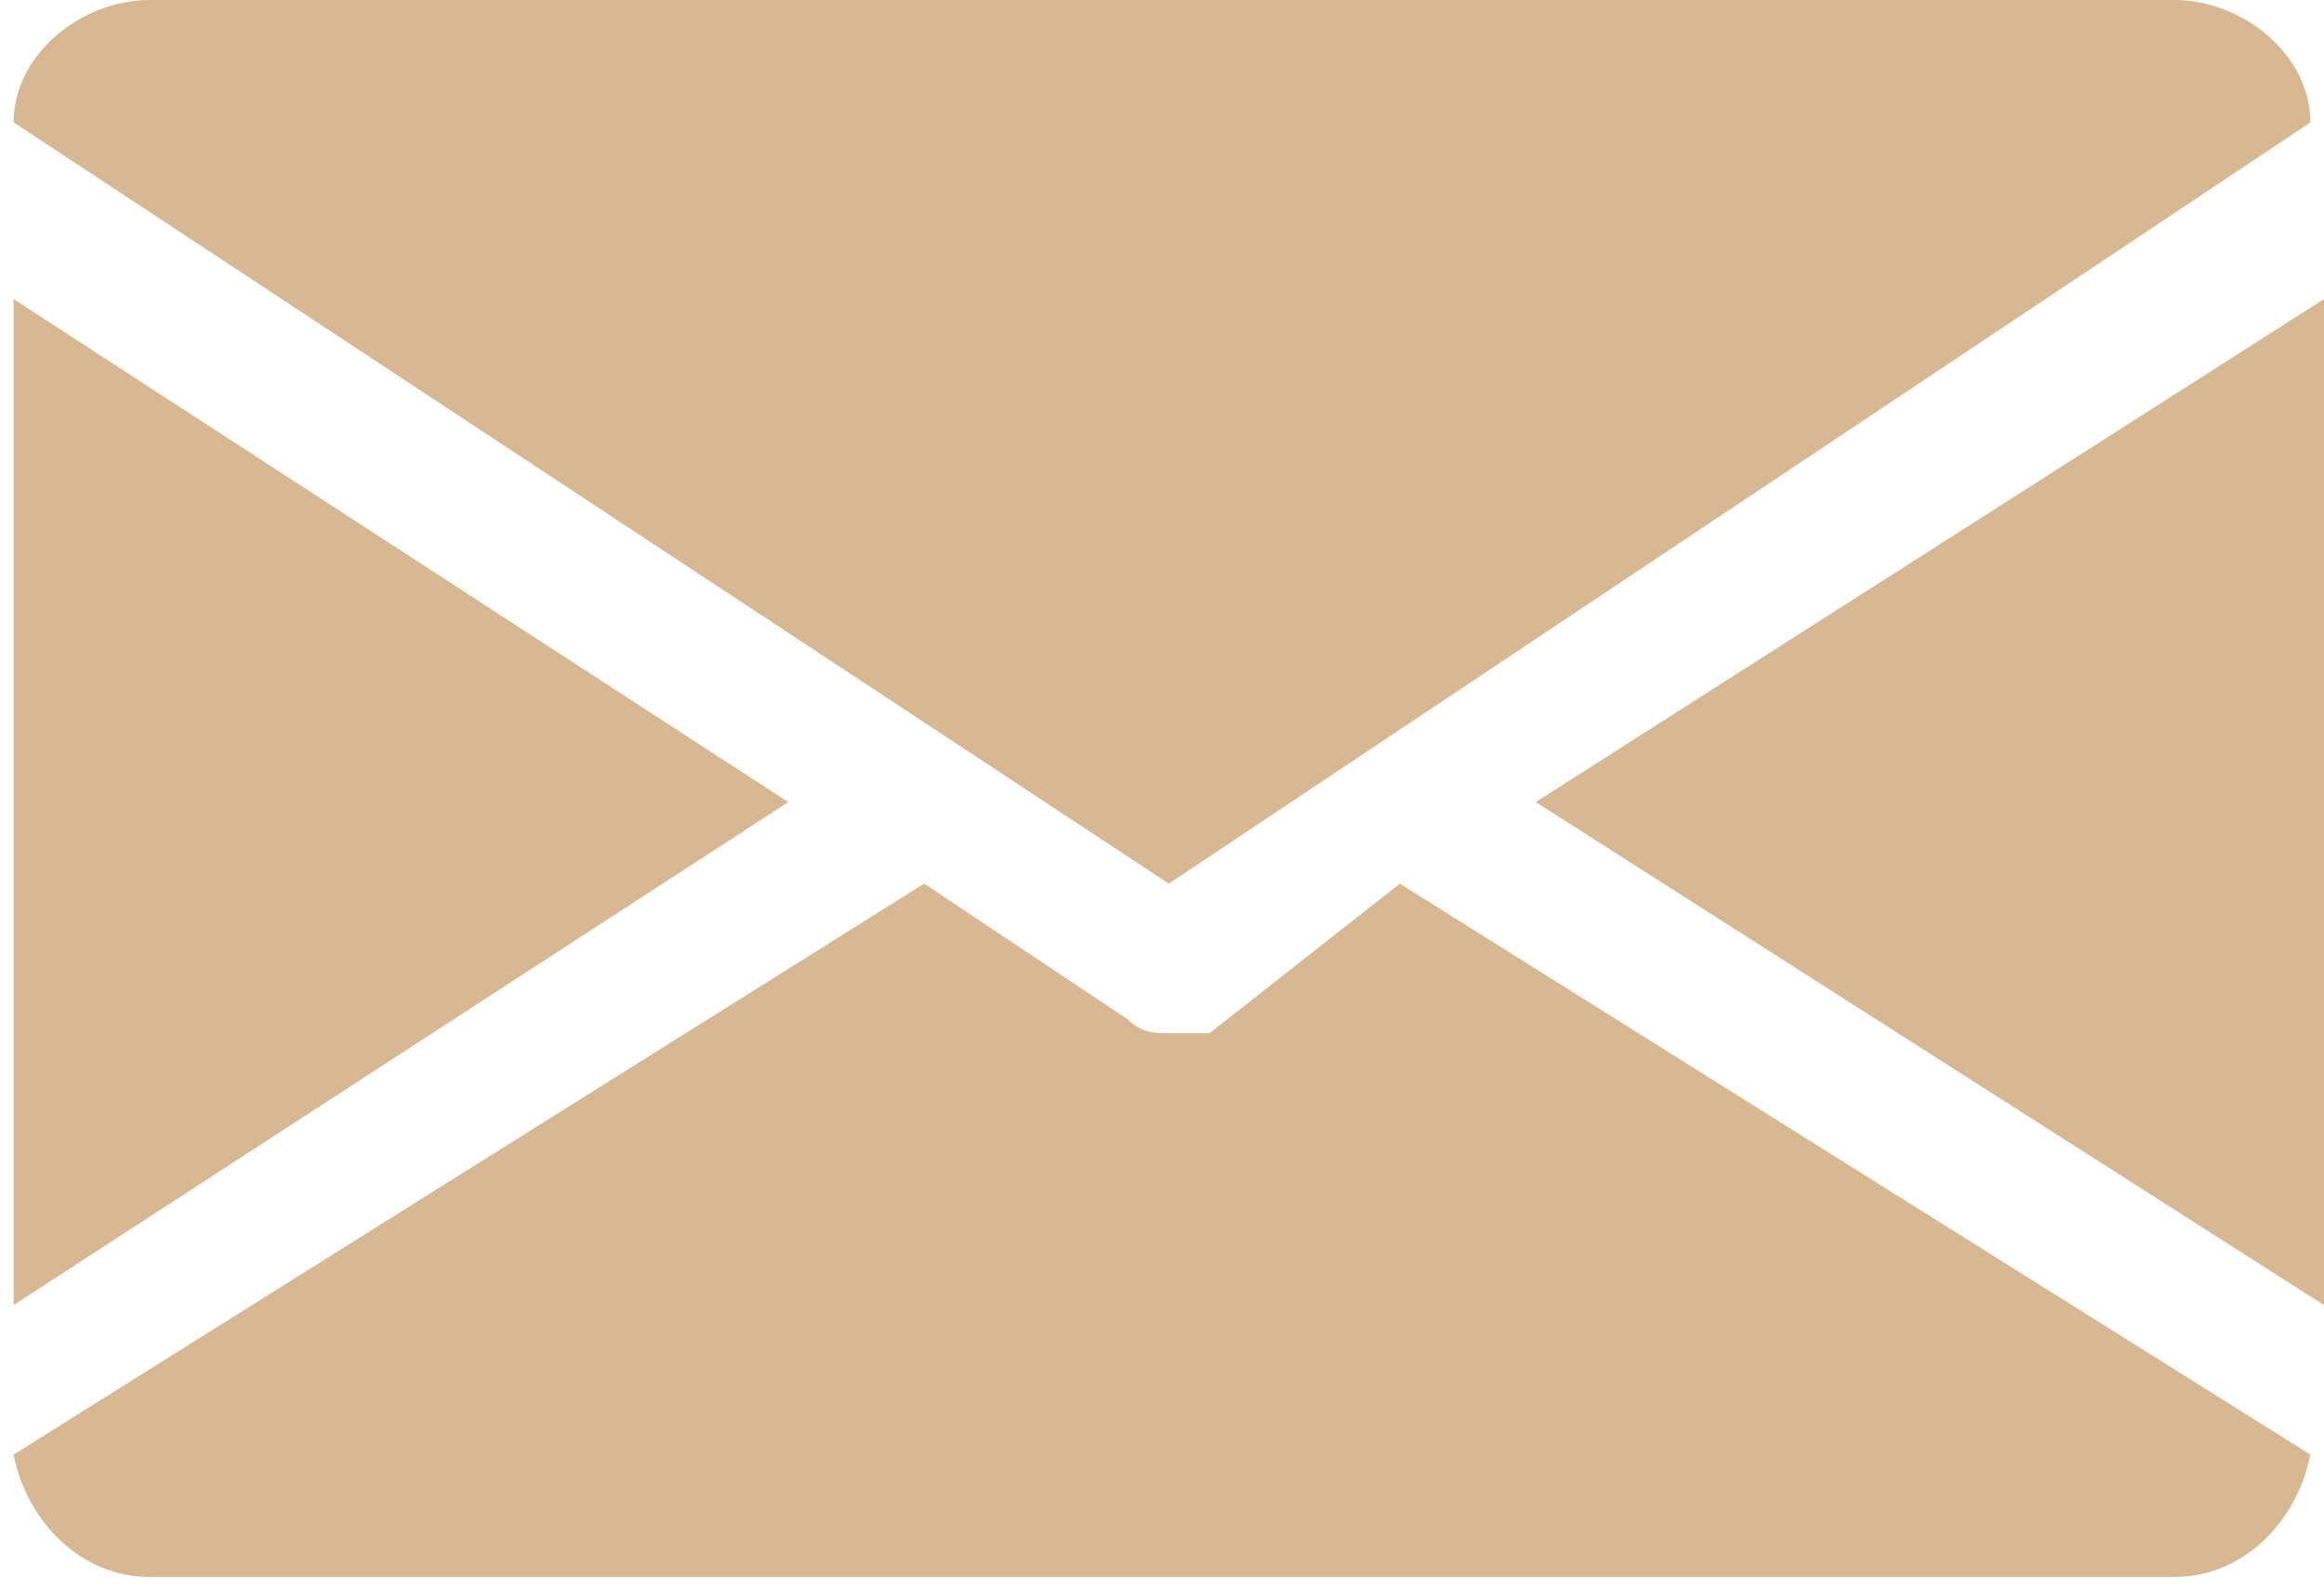 <?xml version="1.0" encoding="utf-8"?>
<!-- Generator: Adobe Illustrator 22.0.0, SVG Export Plug-In . SVG Version: 6.00 Build 0)  -->
<svg version="1.1" id="Capa_1" xmlns="http://www.w3.org/2000/svg" xmlns:xlink="http://www.w3.org/1999/xlink" x="0px" y="0px"
	 viewBox="0 0 17.1 11.7" style="enable-background:new 0 0 17.1 11.7;" xml:space="preserve">
<style type="text/css">
	.st0{opacity:0.35;clip-path:url(#SVGID_2_);}
	.st1{clip-path:url(#SVGID_4_);}
	.st2{fill:#E6E6E6;}
	.st3{opacity:0.35;clip-path:url(#SVGID_8_);}
	.st4{clip-path:url(#SVGID_10_);}
	.st5{opacity:0.35;clip-path:url(#SVGID_14_);}
	.st6{clip-path:url(#SVGID_16_);}
	.st7{fill:#D7B892;}
	.st8{fill:none;stroke:#D7B892;stroke-width:2;stroke-miterlimit:10;}
	.st9{clip-path:url(#SVGID_20_);}
	.st10{clip-path:url(#SVGID_24_);}
	.st11{opacity:0.6;clip-path:url(#SVGID_28_);}
	.st12{clip-path:url(#SVGID_30_);fill:#202E3D;}
	.st13{clip-path:url(#SVGID_32_);}
	.st14{filter:url(#Adobe_OpacityMaskFilter);}
	.st15{clip-path:url(#SVGID_34_);fill:url(#SVGID_36_);}
	.st16{clip-path:url(#SVGID_34_);mask:url(#SVGID_35_);fill:url(#SVGID_37_);}
	.st17{fill:#202E3D;}
	.st18{fill:#FFFFFF;}
	.st19{fill:none;}
	.st20{clip-path:url(#SVGID_39_);fill:none;stroke:#D7B892;stroke-width:5;stroke-miterlimit:10;}
	.st21{opacity:0.1;clip-path:url(#SVGID_41_);}
	.st22{clip-path:url(#SVGID_43_);}
	.st23{clip-path:url(#SVGID_41_);fill:#FFFFFF;}
	.st24{clip-path:url(#SVGID_47_);fill:none;stroke:#D7B892;stroke-width:2;stroke-miterlimit:10;}
	.st25{clip-path:url(#SVGID_49_);fill:#202E3D;}
	.st26{clip-path:url(#SVGID_49_);fill:none;stroke:#D7B892;stroke-width:3;stroke-miterlimit:10;}
	.st27{clip-path:url(#SVGID_51_);}
	.st28{clip-path:url(#SVGID_55_);fill:#D7B892;}
	.st29{clip-path:url(#SVGID_57_);fill:none;stroke:#D7B892;stroke-width:2;stroke-miterlimit:10;}
	.st30{opacity:0.85;clip-path:url(#SVGID_57_);}
	.st31{clip-path:url(#SVGID_59_);fill:#202E3D;}
	.st32{clip-path:url(#SVGID_57_);fill:#202E3D;}
	.st33{clip-path:url(#SVGID_61_);fill:none;stroke:#D7B892;stroke-width:2;stroke-miterlimit:10;}
	.st34{clip-path:url(#SVGID_61_);fill:#D7B892;}
	.st35{clip-path:url(#SVGID_63_);fill:#D7B892;}
	.st36{clip-path:url(#SVGID_63_);fill:none;stroke:#D7B892;stroke-width:2;stroke-linecap:round;stroke-miterlimit:10;}
	.st37{clip-path:url(#SVGID_63_);fill:none;stroke:#D7B892;stroke-width:2;stroke-miterlimit:10;}
	.st38{clip-path:url(#SVGID_63_);fill:none;stroke:#D7B892;stroke-width:5;stroke-miterlimit:10;}
	.st39{clip-path:url(#SVGID_63_);fill:none;stroke:#D7B892;stroke-miterlimit:10;}
	.st40{clip-path:url(#SVGID_63_);fill:#FFFFFF;}
	.st41{clip-path:url(#SVGID_65_);fill:#D7B892;}
	.st42{clip-path:url(#SVGID_67_);fill-rule:evenodd;clip-rule:evenodd;fill:#D7B892;}
	.st43{clip-path:url(#SVGID_67_);fill:none;stroke:#D7B892;stroke-miterlimit:10;}
	.st44{clip-path:url(#SVGID_67_);fill:#FFFFFF;}
	.st45{clip-path:url(#SVGID_67_);fill:#00A99D;}
	.st46{clip-path:url(#SVGID_69_);fill:#00A99D;}
	.st47{clip-path:url(#SVGID_71_);fill:#00A99D;}
	.st48{clip-path:url(#SVGID_73_);fill:#00A99D;}
	.st49{clip-path:url(#SVGID_75_);fill:#D7B892;}
	.st50{clip-path:url(#SVGID_75_);fill:none;stroke:#D7B892;stroke-miterlimit:10;}
	.st51{clip-path:url(#SVGID_77_);}
	.st52{filter:url(#Adobe_OpacityMaskFilter_1_);}
	.st53{clip-path:url(#SVGID_81_);fill:url(#SVGID_83_);}
	.st54{clip-path:url(#SVGID_81_);mask:url(#SVGID_82_);fill:url(#SVGID_84_);}
	.st55{opacity:0.6;clip-path:url(#SVGID_86_);}
	.st56{clip-path:url(#SVGID_88_);fill:#D7B892;}
	.st57{clip-path:url(#SVGID_90_);fill:none;stroke:#202E3D;stroke-width:3;stroke-miterlimit:10;}
	.st58{clip-path:url(#SVGID_90_);fill:#202E3D;}
	.st59{opacity:0.4;clip-path:url(#SVGID_92_);}
	.st60{clip-path:url(#SVGID_94_);}
	.st61{clip-path:url(#SVGID_96_);fill:#CCCCCC;}
	.st62{clip-path:url(#SVGID_98_);}
	.st63{clip-path:url(#SVGID_102_);}
	.st64{clip-path:url(#SVGID_106_);}
	.st65{clip-path:url(#SVGID_108_);}
	.st66{clip-path:url(#SVGID_112_);}
	.st67{clip-path:url(#SVGID_116_);fill:#E6E6E6;}
	.st68{fill:none;stroke:#D7B892;stroke-width:6;stroke-linecap:round;stroke-miterlimit:10;}
	.st69{fill:#F5F5F5;}
	.st70{fill:#FF4B55;}
	.st71{fill:#41479B;}
	.st72{fill:#73AF00;}
	.st73{fill:#FFD250;}
	.st74{fill:#00C3A0;}
	.st75{fill:#00AADC;}
	.st76{fill:#732D37;}
	.st77{fill:#AAD264;}
	.st78{fill:#874150;}
	.st79{fill:#783C46;}
	.st80{fill:#FFE15A;}
	.st81{fill:#FFB478;}
	.st82{fill:#9B4B5A;}
</style>
<g>
	<defs>
		<rect id="SVGID_54_" x="-405.9" y="-24.7" width="1920" height="7759"/>
	</defs>
	<clipPath id="SVGID_2_">
		<use xlink:href="#SVGID_54_"  style="overflow:visible;"/>
	</clipPath>
	<polygon style="clip-path:url(#SVGID_2_);fill:#D7B892;" points="17.1,2.2 17.1,9.6 11.3,5.9 	"/>
	<polygon style="clip-path:url(#SVGID_2_);fill:#D7B892;" points="5.8,5.9 0.1,9.6 0.1,2.2 	"/>
	<path style="clip-path:url(#SVGID_2_);fill:#D7B892;" d="M17,0.9C17,0.4,16.5,0,16,0H1.1c-0.5,0-1,0.4-1,0.9l8.5,5.6L17,0.9z"/>
	<path style="clip-path:url(#SVGID_2_);fill:#D7B892;" d="M8.9,7.6C8.8,7.6,8.7,7.6,8.6,7.6c-0.1,0-0.2,0-0.3-0.1l-1.5-1l-6.7,4.2
		c0.1,0.5,0.5,0.9,1,0.9H16c0.5,0,0.9-0.4,1-0.9l-6.7-4.2L8.9,7.6z"/>
</g>
</svg>
